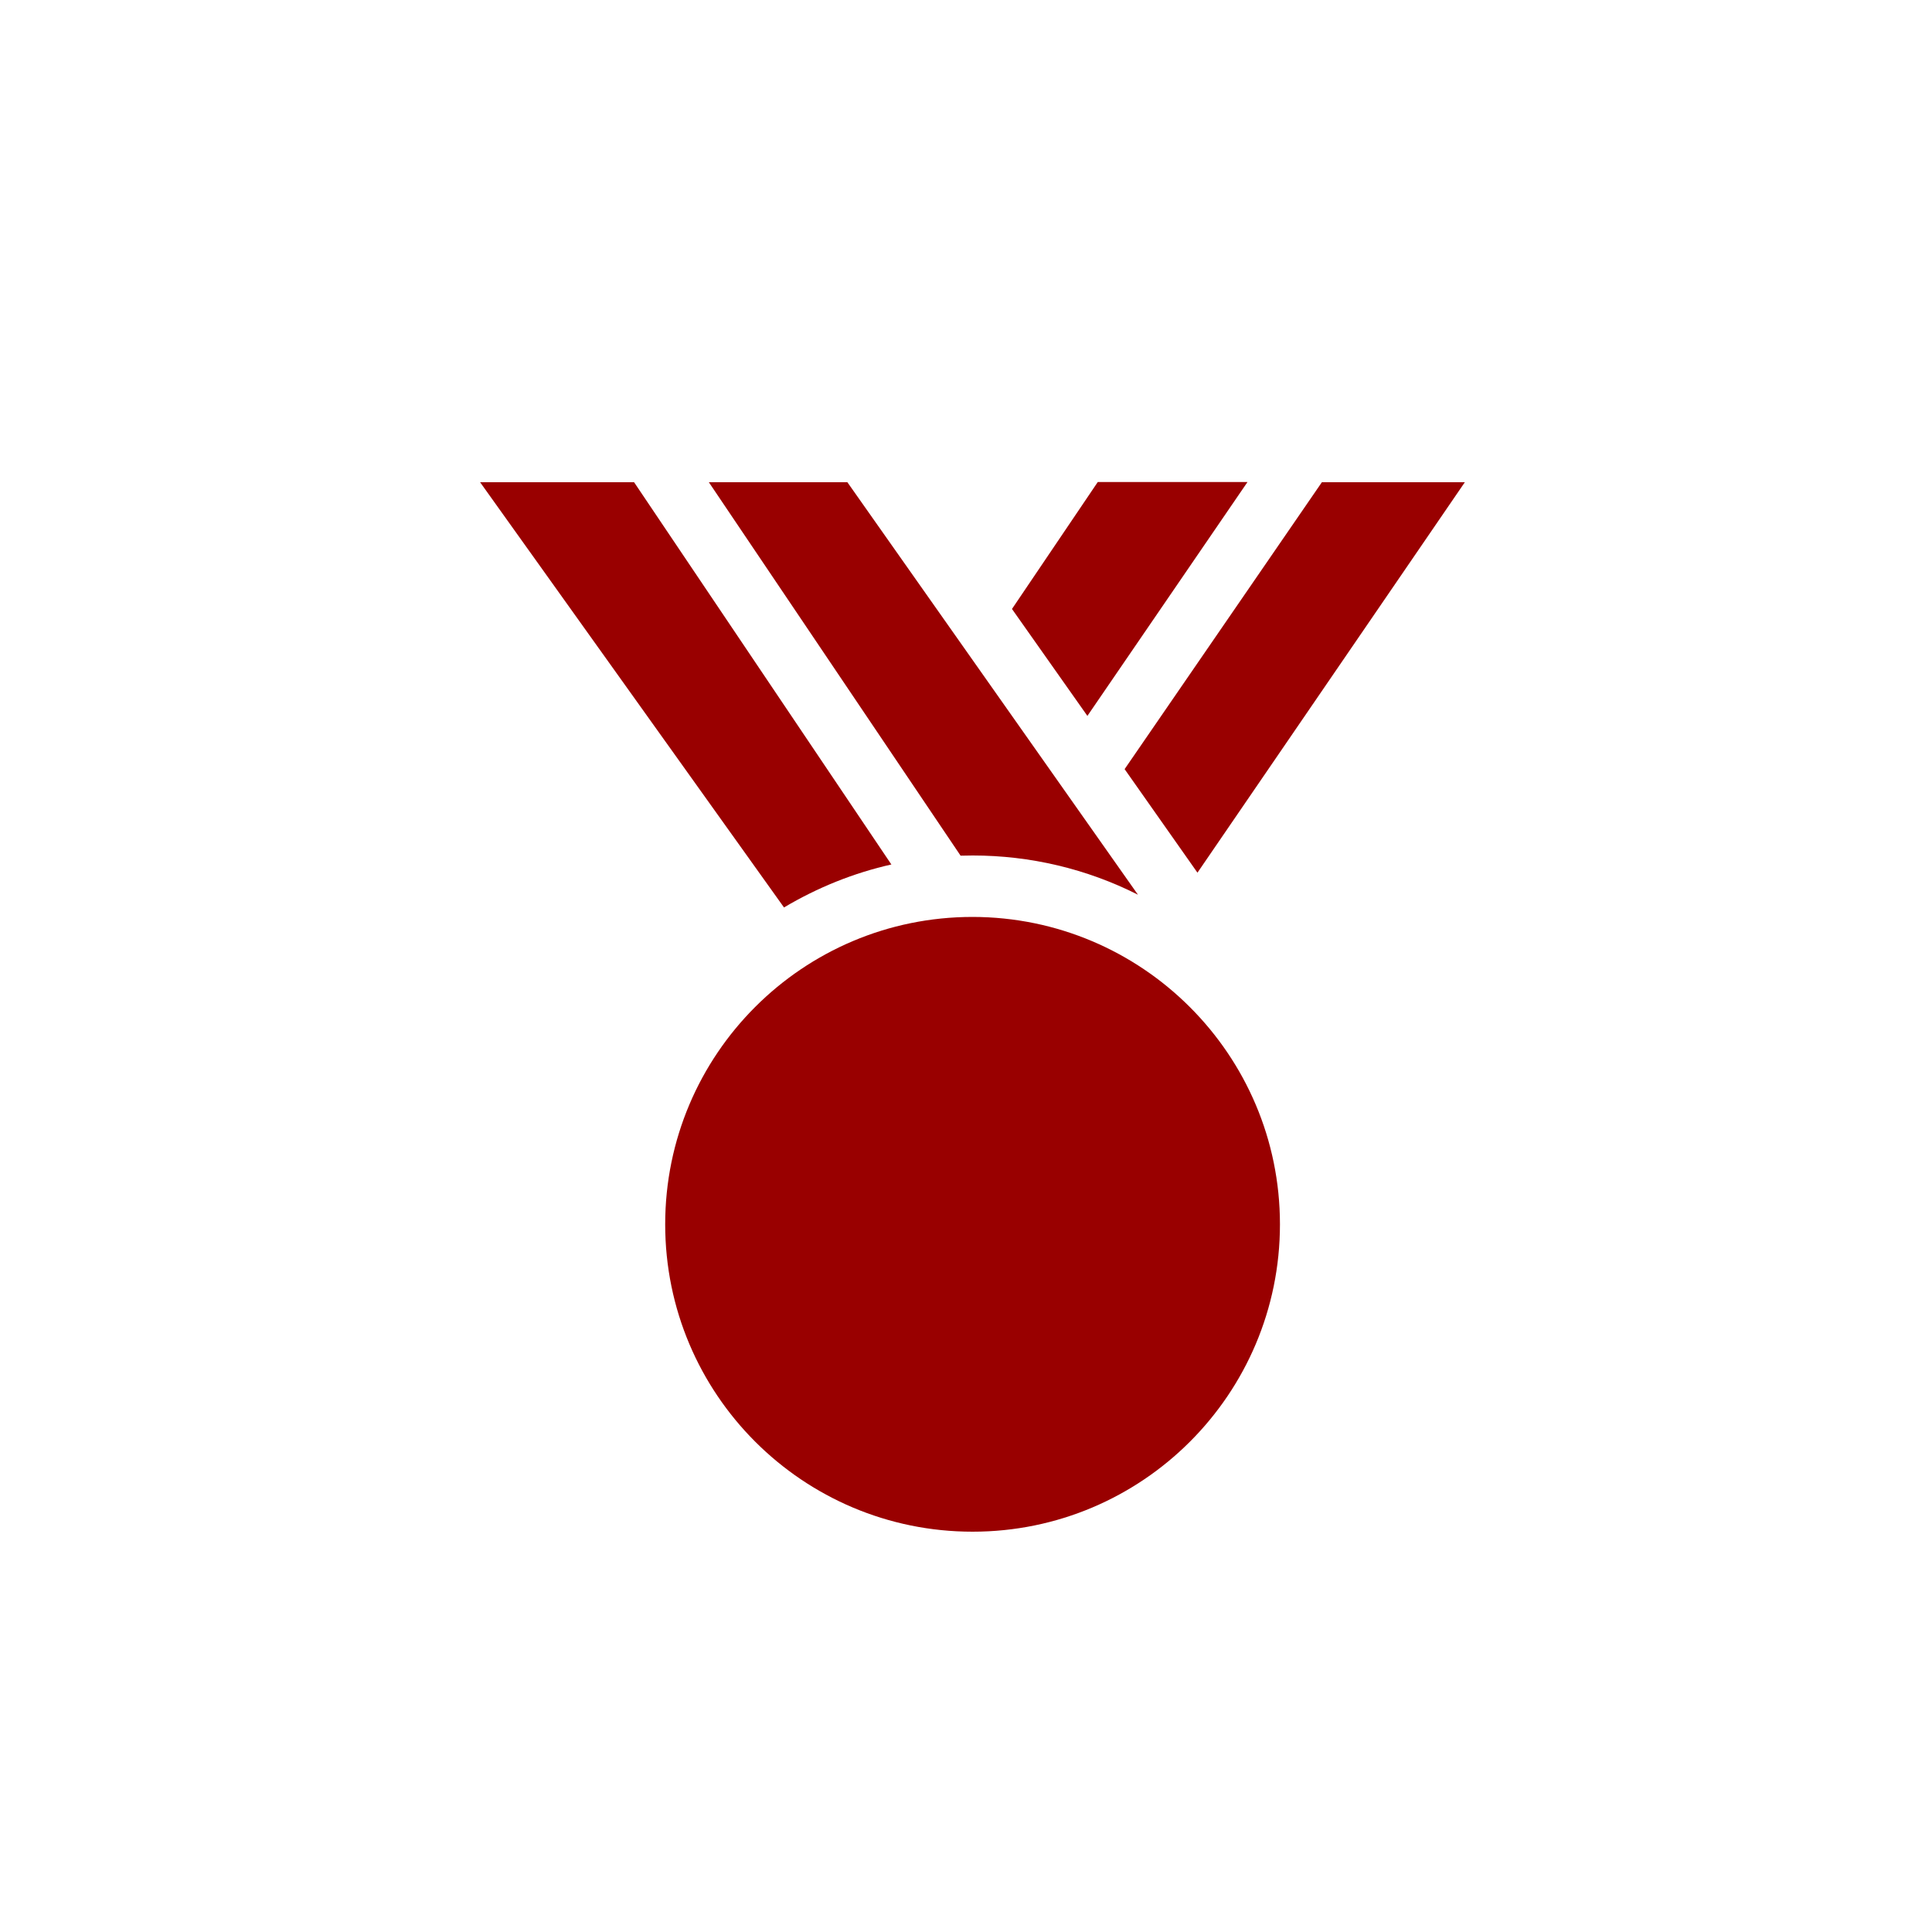 <?xml version="1.0" encoding="UTF-8"?>
<svg xmlns="http://www.w3.org/2000/svg" id="Layer_2" width="100" height="100" viewBox="0 0 100 100">
  <g id="Layer_1-2">
    <g>
      <g id="Group_7536">
        <g id="Group_7534">
          <path id="Path_16985" d="M56.28,37.06l8.29-12.11h-7.75l-4.44,6.57,3.9,5.53Z" fill="#900"></path>
          <path id="Path_16986" d="M68.42,24.96l-10.21,14.85,3.77,5.36,13.84-20.21h-7.41Z" fill="#900"></path>
        </g>
        <g id="Group_7535">
          <path id="Path_16987" d="M43.86,24.96h-7.17l13.03,19.33c.21,0,.42-.01,.63-.01,2.97,0,5.9,.69,8.55,2.03l-15.04-21.35Z" fill="#900"></path>
          <path id="Path_16988" d="M46.14,44.75l-13.32-19.79h-7.97l15.73,22.01c1.73-1.03,3.61-1.79,5.58-2.23h-.02Z" fill="#900"></path>
        </g>
      </g>
      <path id="Path_16989" d="M50.34,47.46c-8.79,0-15.91,7.12-15.91,15.91s7.12,15.91,15.91,15.91,15.91-7.12,15.91-15.91h0c0-8.78-7.13-15.9-15.91-15.91Z" fill="#900"></path>
      <rect width="100" height="100" fill="none"></rect>
    </g>
  </g>
</svg>
